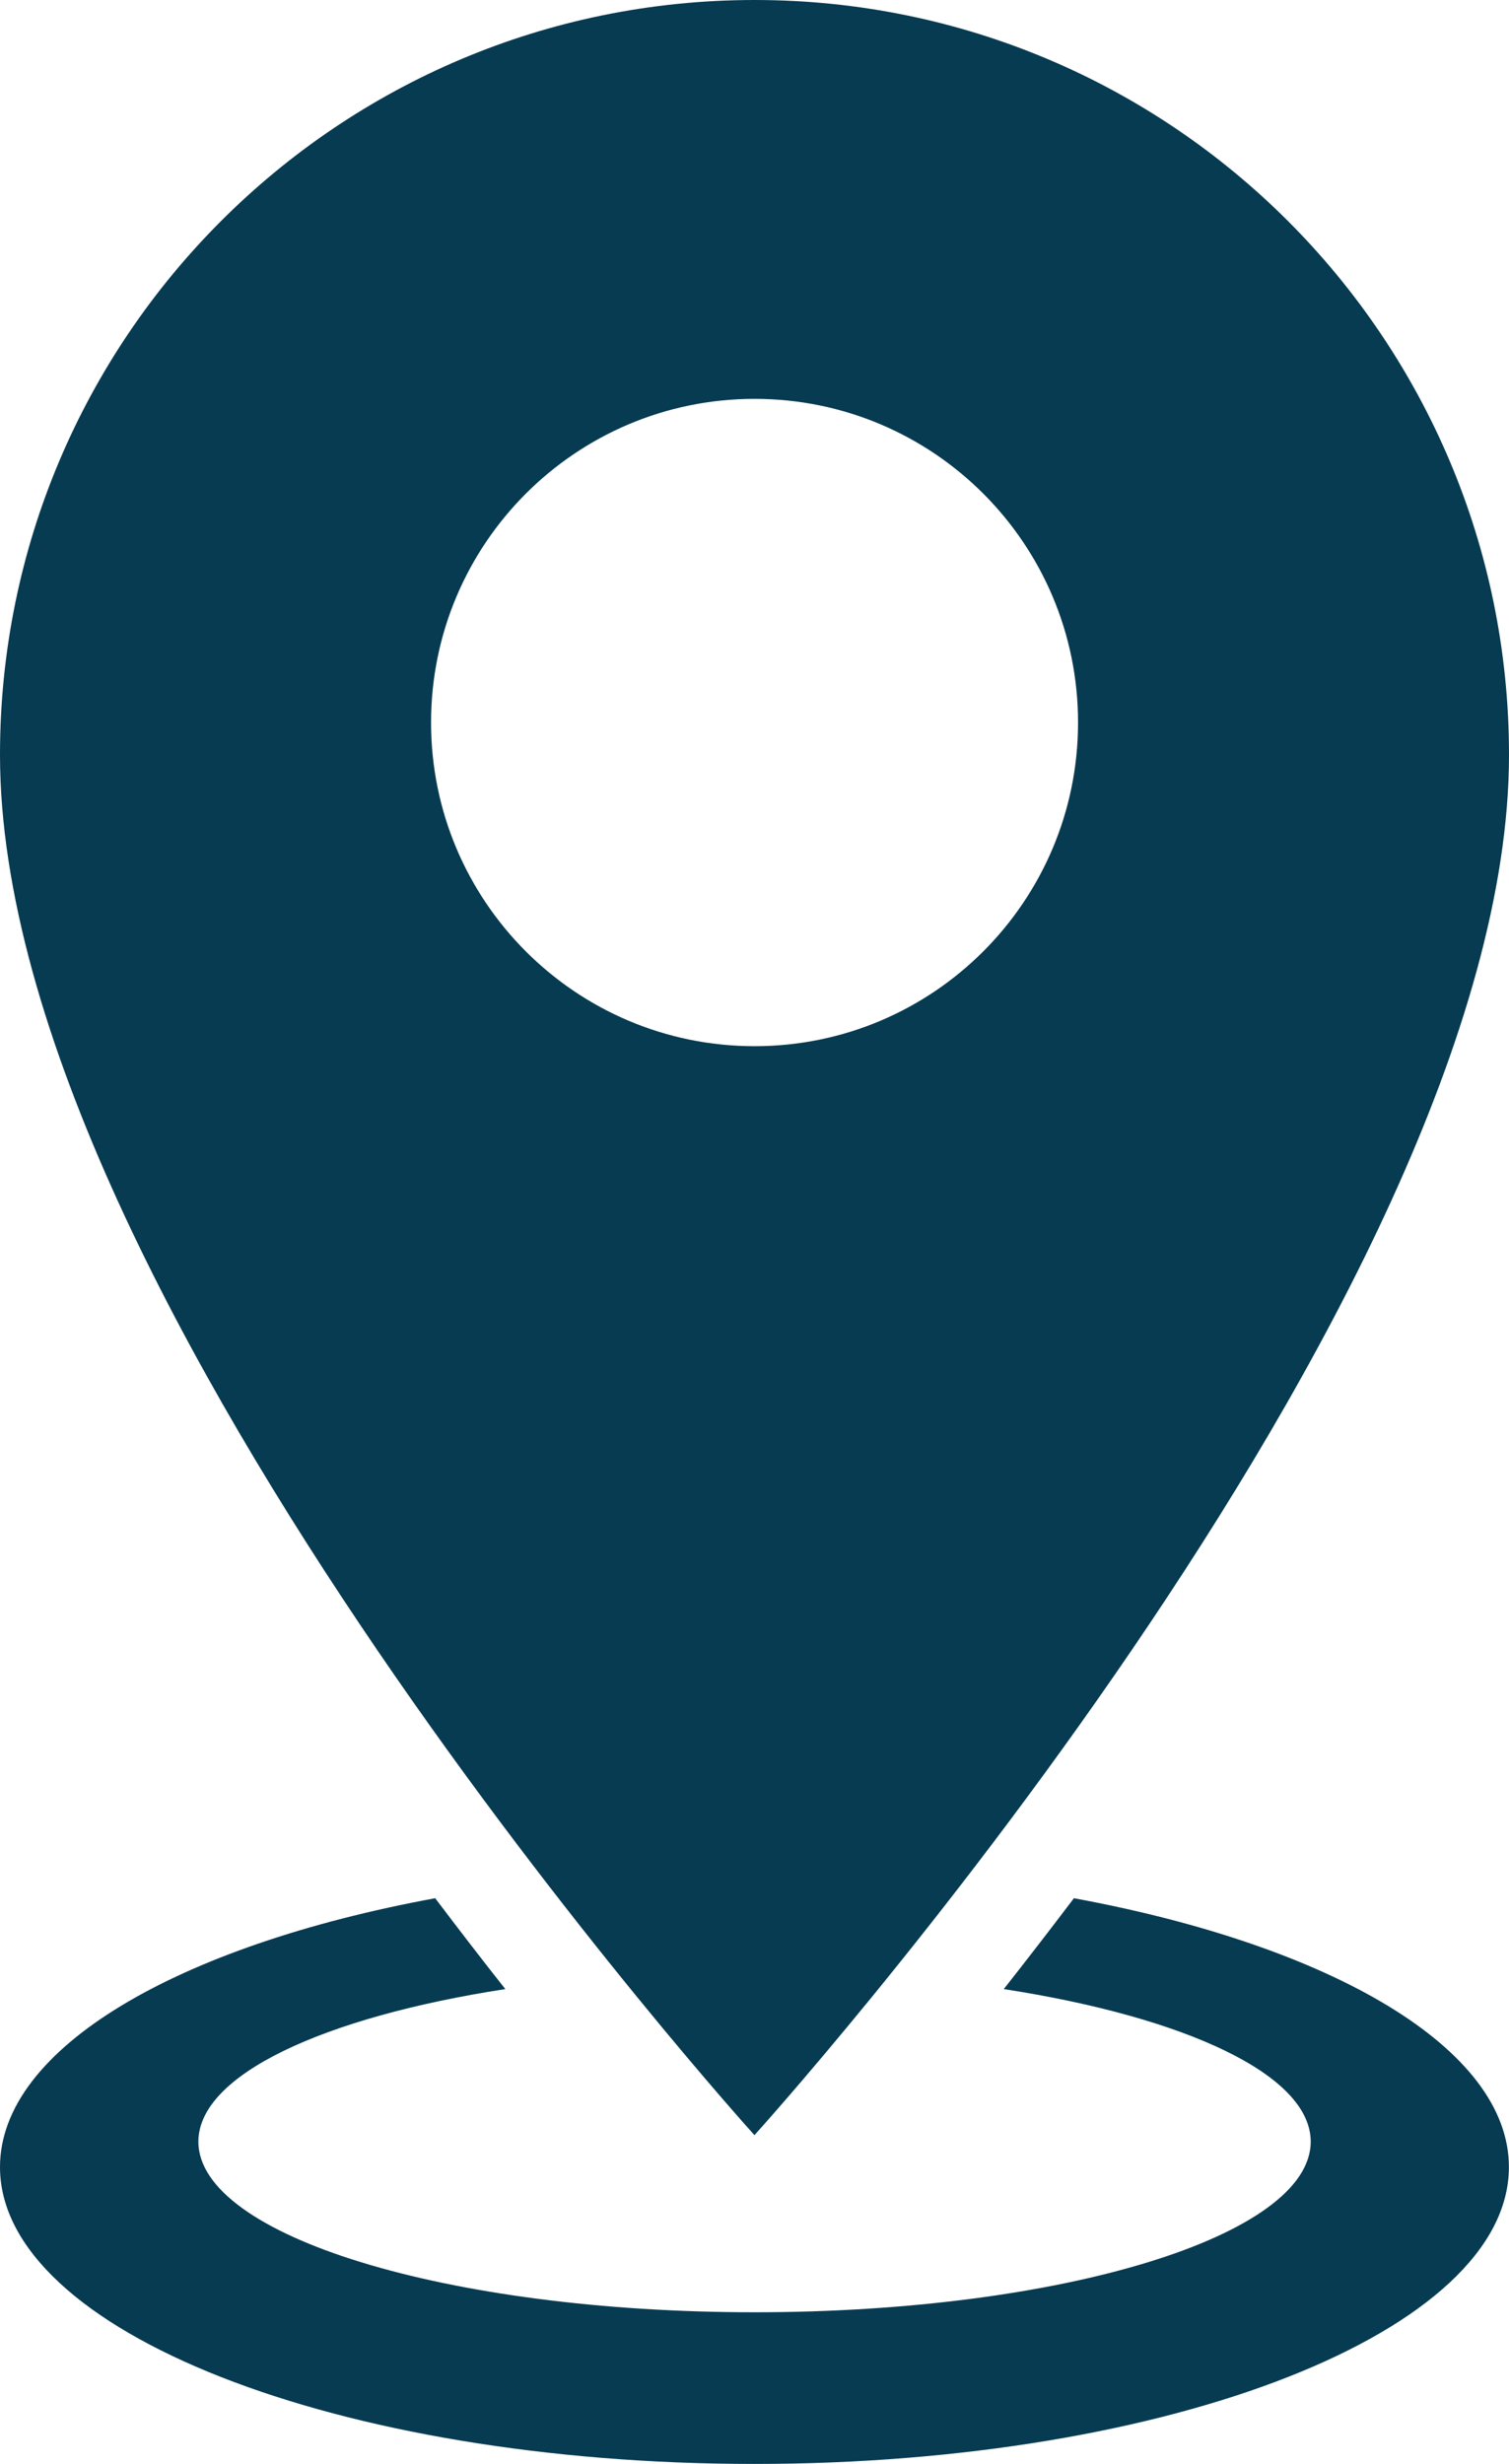 <?xml version="1.0" encoding="utf-8"?>
<!-- Generator: Adobe Illustrator 26.0.1, SVG Export Plug-In . SVG Version: 6.00 Build 0)  -->
<svg version="1.1" id="Layer_1" xmlns="http://www.w3.org/2000/svg" xmlns:xlink="http://www.w3.org/1999/xlink" x="0px" y="0px"
	 viewBox="0 0 1531.9 2500" style="enable-background:new 0 0 1531.9 2500;" xml:space="preserve">
<style type="text/css">
	.st0{fill:#073B52;}
</style>
<g>
	<g>
		<g>
			<path class="st0" d="M1090.2,1926c-24.8,32.8-48.7,63.6-71.2,92.2c184.7,28.5,311.6,87.1,311.6,154.8
				c0,95.6-252.8,173.1-564.6,173.1c-311.8,0-564.6-77.5-564.6-173.1c0-67.7,126.8-126.3,311.6-154.8
				c-22.6-28.5-46.4-59.4-71.2-92.2C180.8,1974,0,2078.1,0,2198.8C0,2365.2,342.9,2500,765.9,2500c423,0,765.9-134.8,765.9-301.2
				C1531.9,2078.1,1351.1,1974,1090.2,1926z"/>
		</g>
		<g>
			<g>
				<path class="st0" d="M1531.9,765.9c0-423-342.9-765.9-765.9-765.9C342.9,0,0,342.9,0,765.9c0,554.8,765.9,1400.5,765.9,1400.5
					S1531.9,1320.8,1531.9,765.9z M437.6,733.1c0-181.3,147-328.4,328.4-328.4s328.4,147,328.4,328.4c0,181.3-147,328.4-328.4,328.4
					S437.6,914.4,437.6,733.1z"/>
			</g>
		</g>
	</g>
</g>
</svg>
